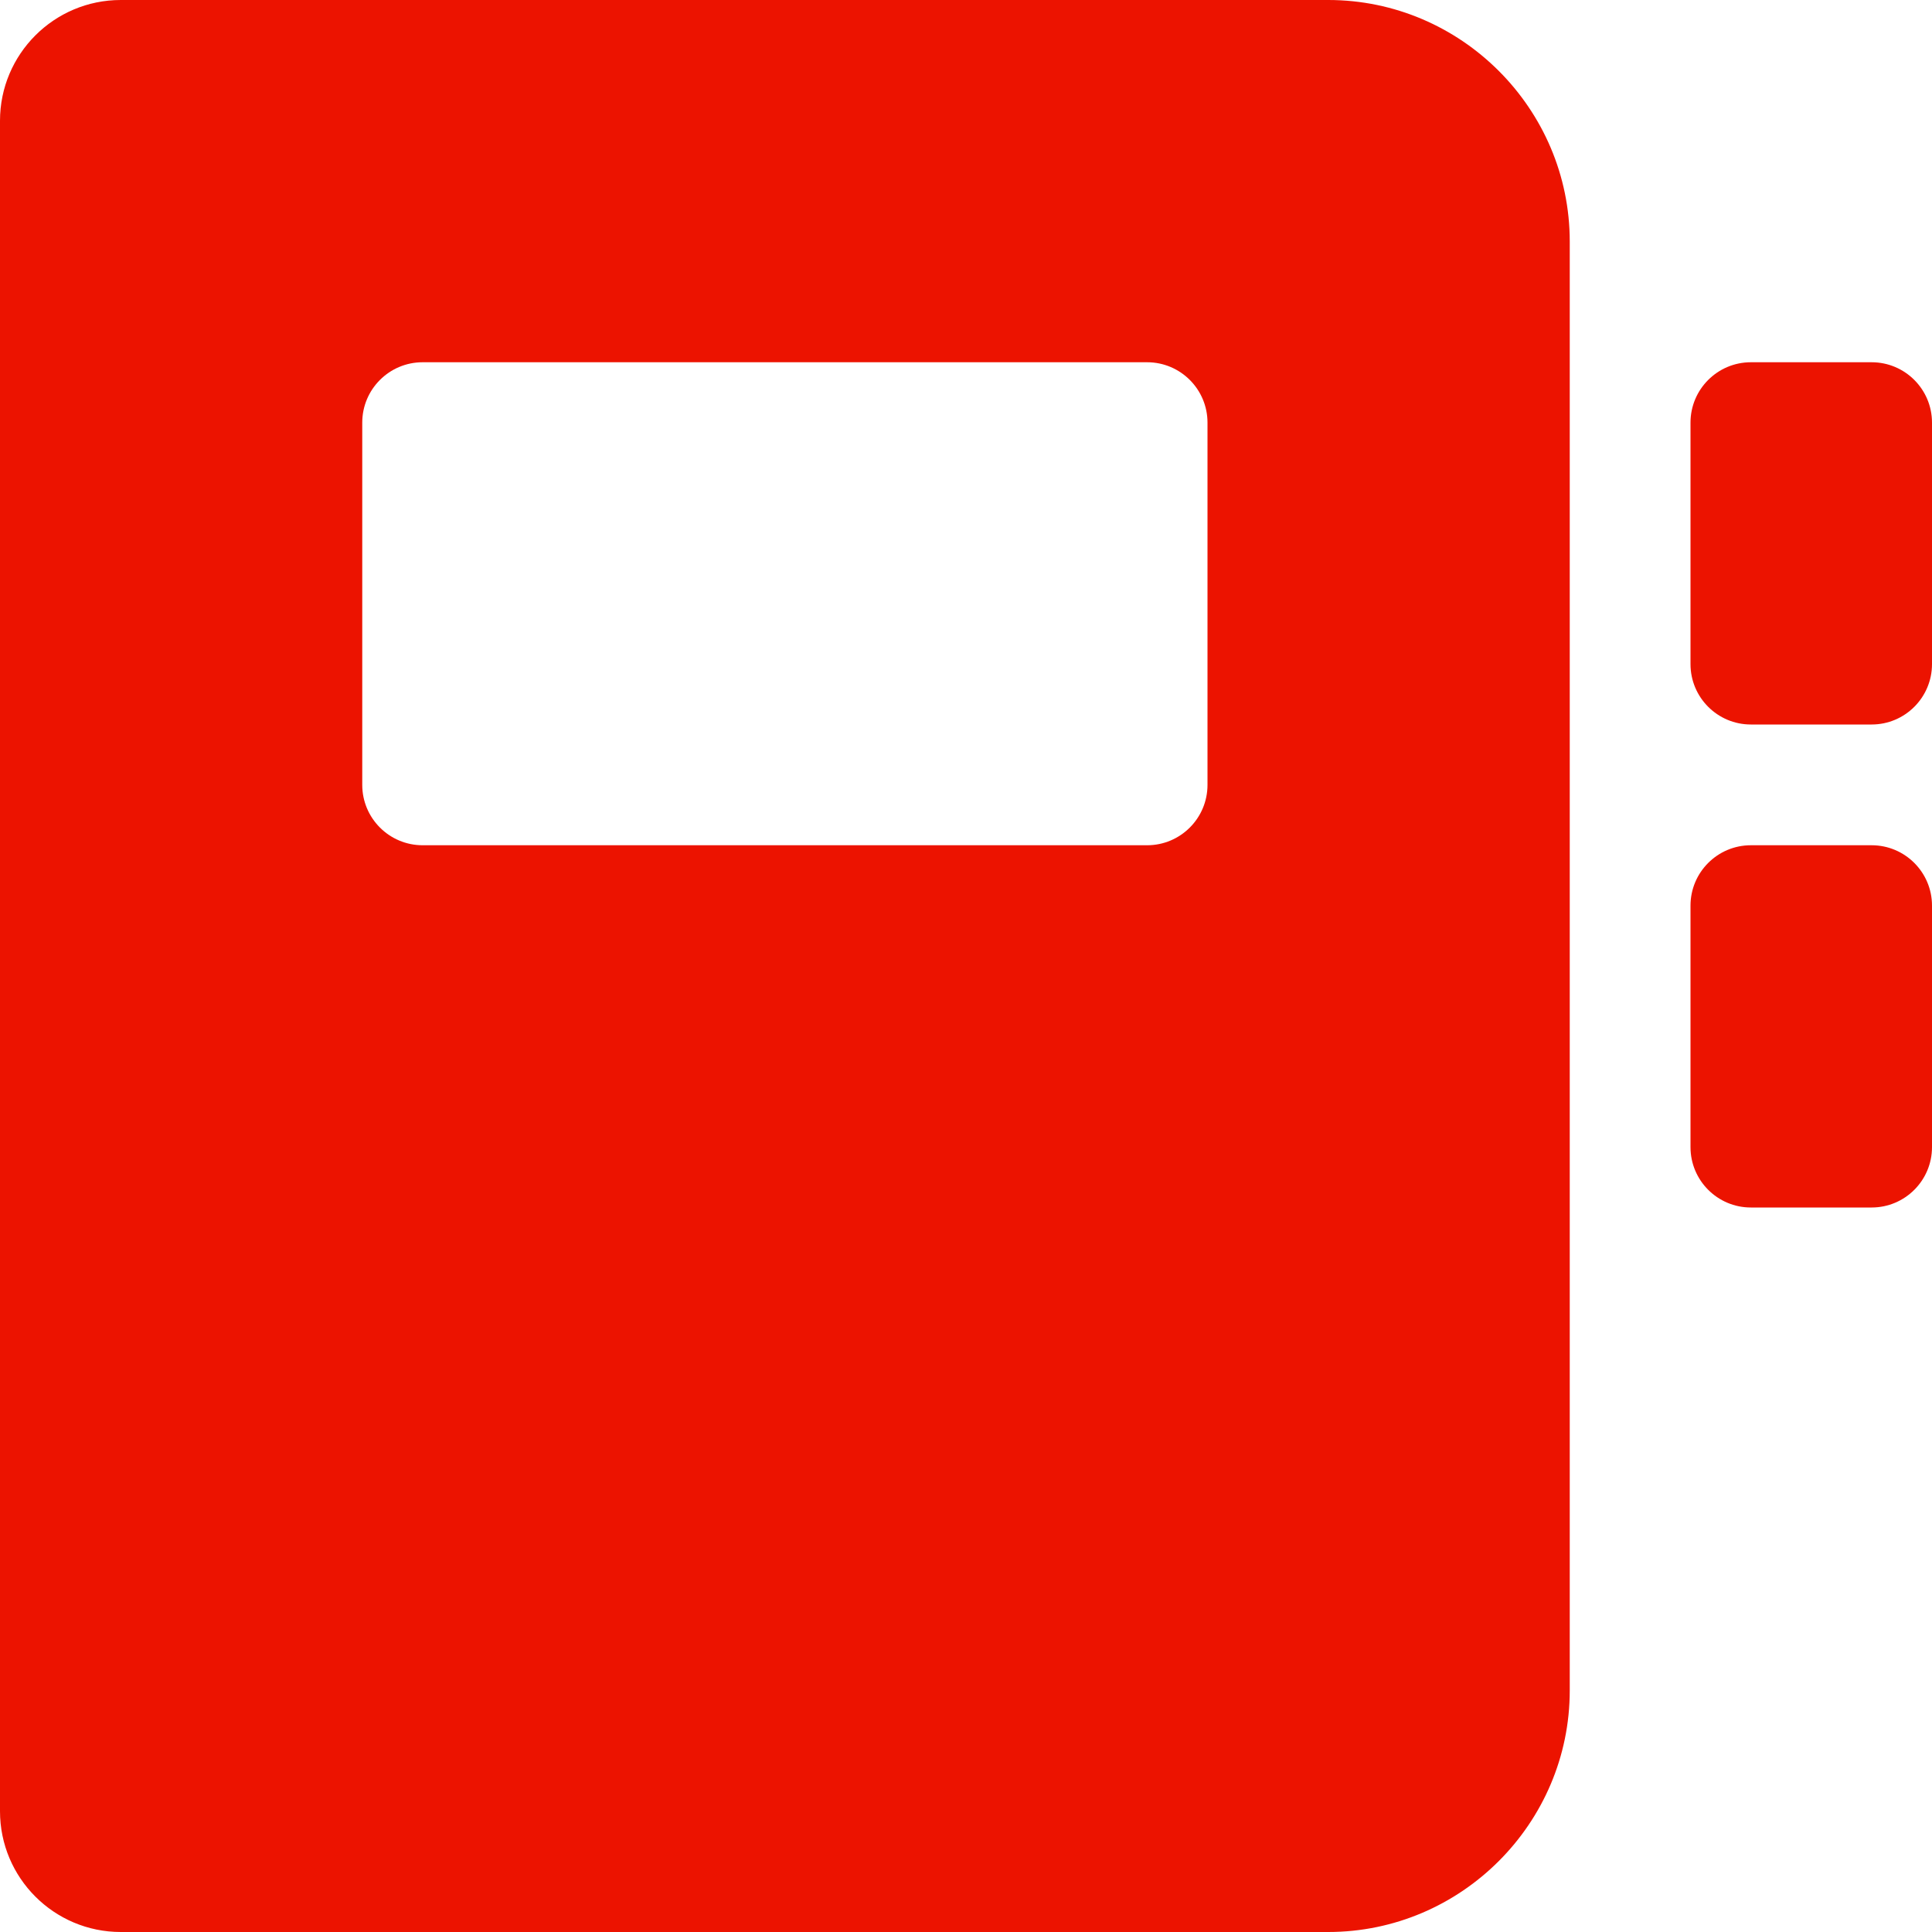 <svg width="16" height="16" viewBox="0 0 16 16" fill="none" xmlns="http://www.w3.org/2000/svg">
<g clip-path="url(#clip0_1756_17774)">
<path d="M11 0H1C0.448 0 0 0.448 0 1V15C0 15.552 0.448 16 1 16H11C12.1 16 13 15.1 13 14V2C13 0.9 12.1 0 11 0ZM9.5 7H3.5C3.224 7 3 6.776 3 6.5V3.5C3 3.224 3.224 3 3.5 3H9.5C9.776 3 10 3.224 10 3.5V6.5C10 6.776 9.776 7 9.5 7Z" fill="#EC1300"/>
<path d="M15.5 3H14.5C14.224 3 14 3.224 14 3.5V5.5C14 5.776 14.224 6 14.5 6H15.5C15.776 6 16 5.776 16 5.5V3.5C16 3.224 15.776 3 15.5 3Z" fill="#EC1300"/>
<path d="M15.5 7H14.5C14.224 7 14 7.224 14 7.5V9.5C14 9.776 14.224 10 14.5 10H15.5C15.776 10 16 9.776 16 9.5V7.5C16 7.224 15.776 7 15.5 7Z" fill="#EC1300"/>
</g>
<defs>
<clipPath id="clip0_1756_17774">
<rect width="16" height="16" fill="white"/>
</clipPath>
</defs>
</svg>
